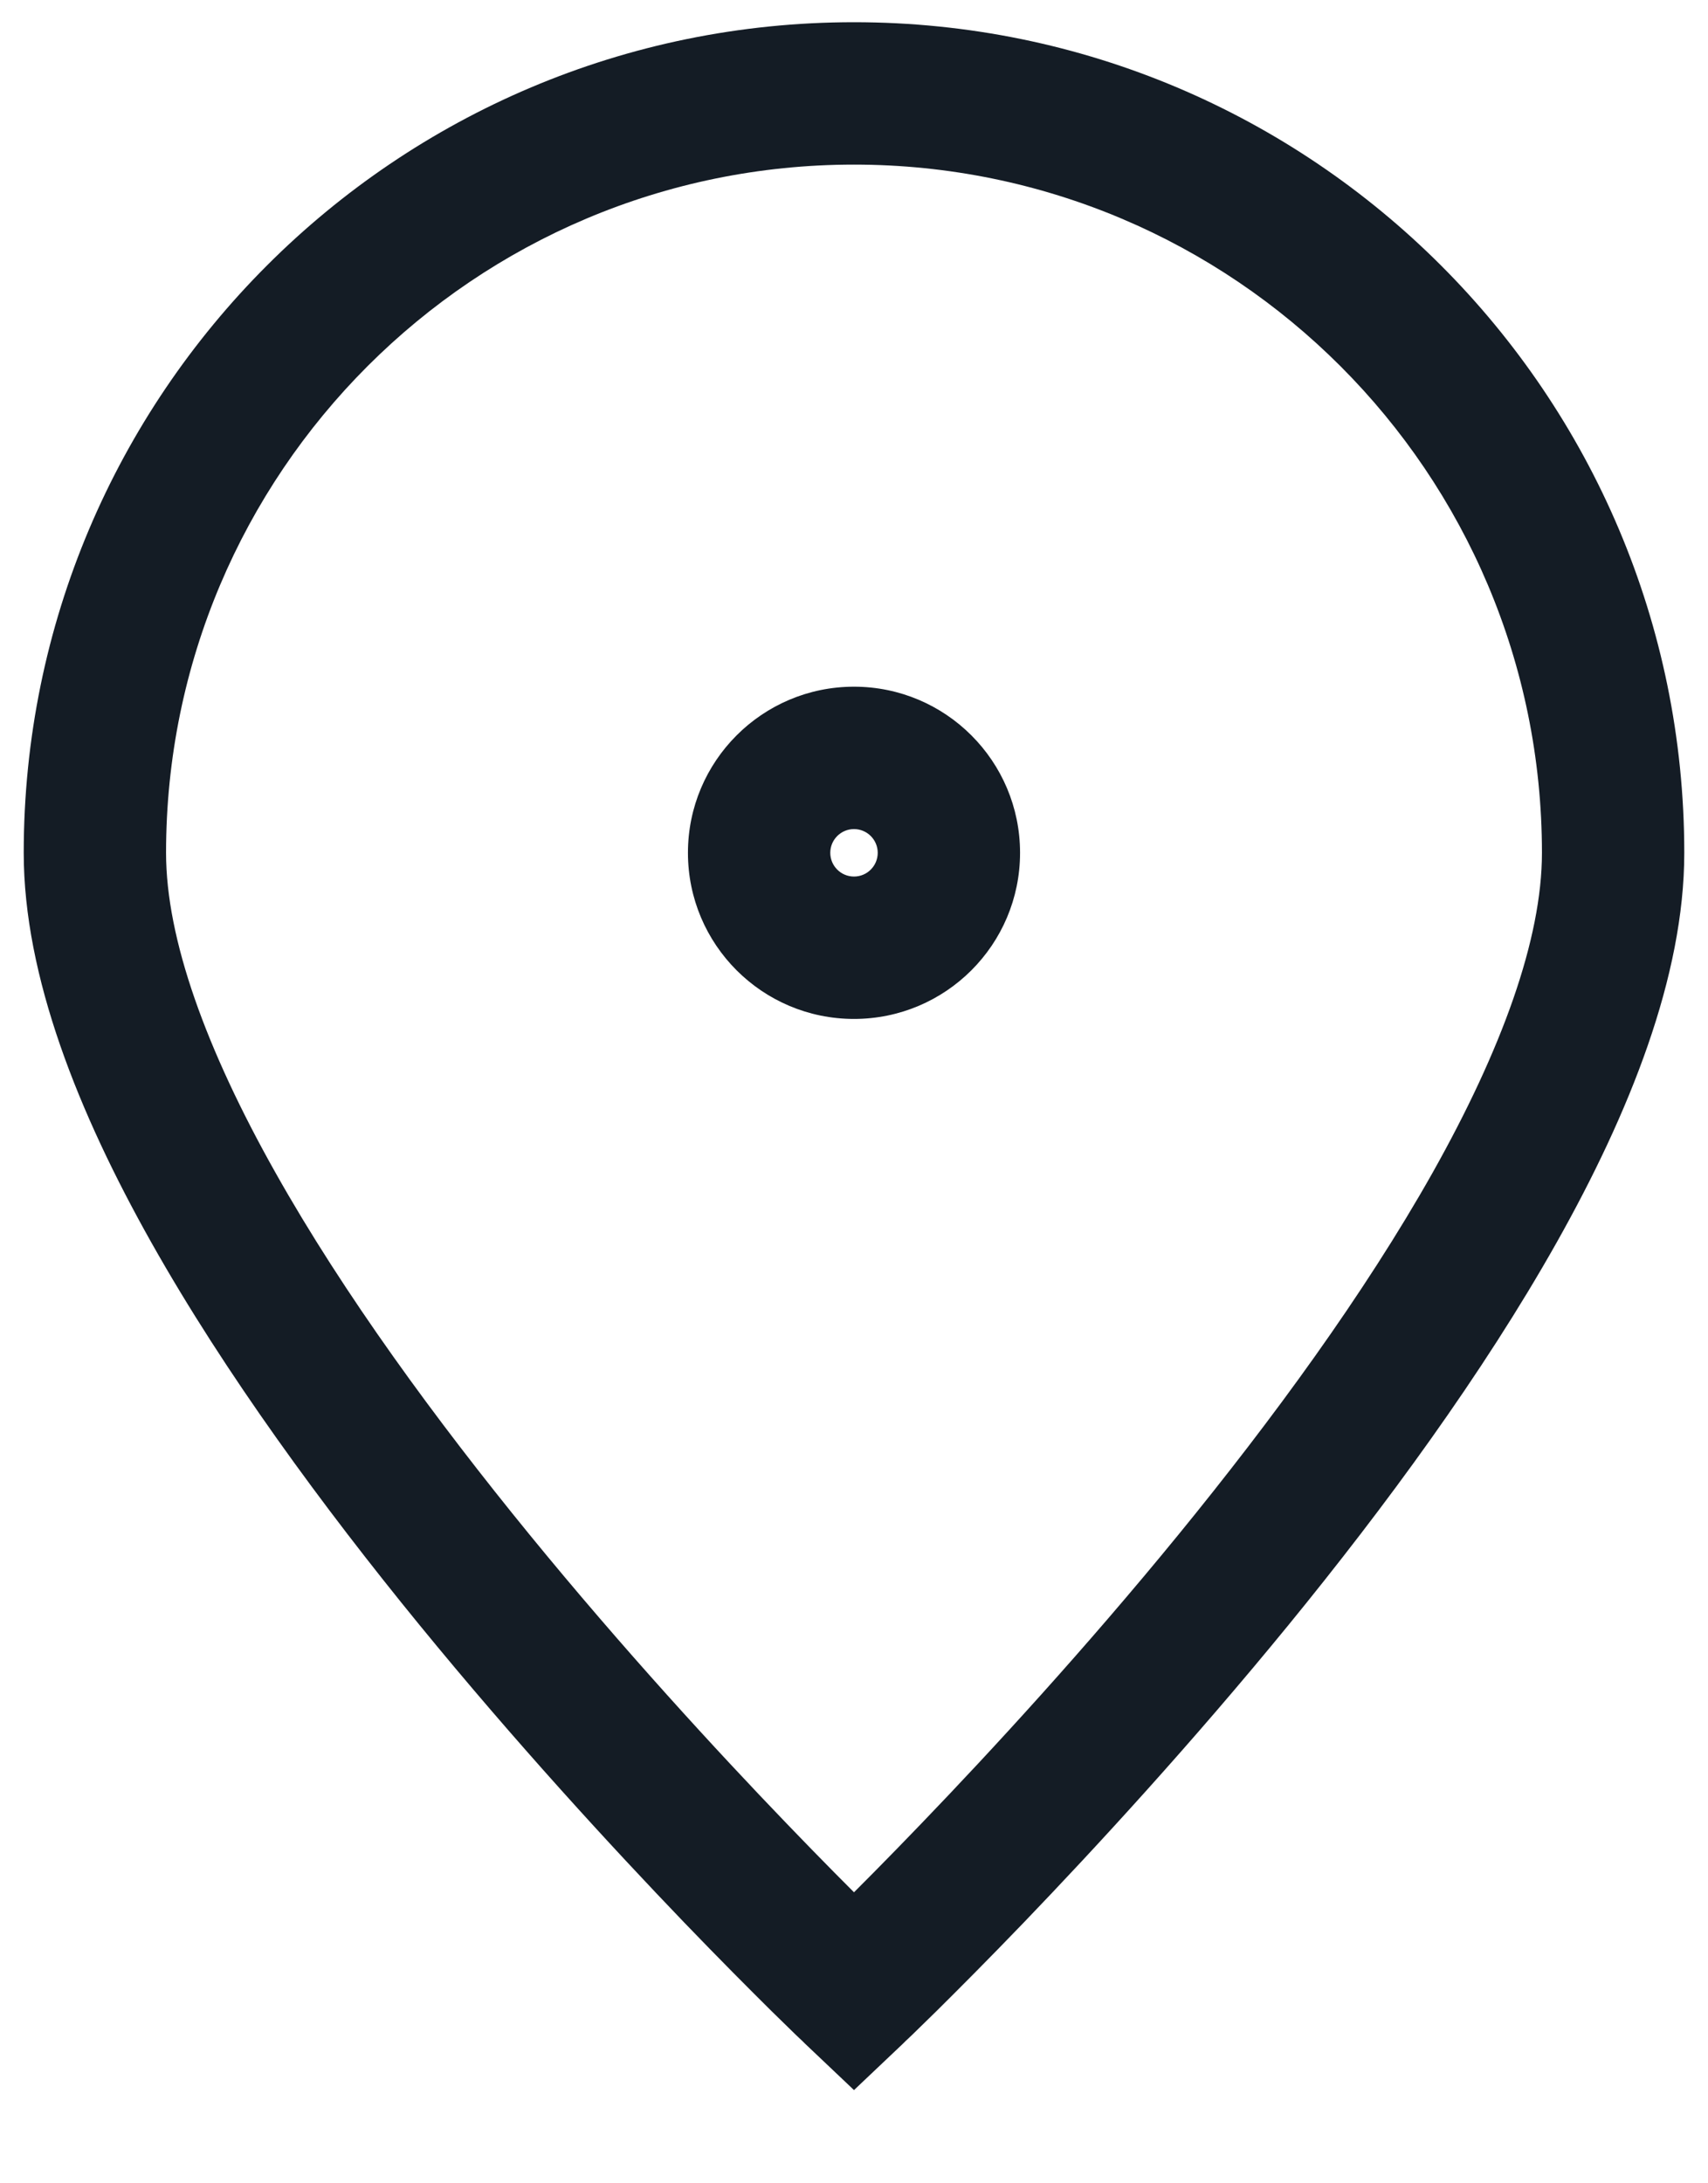 <svg width="18" height="23" viewBox="0 0 18 23" fill="none" xmlns="http://www.w3.org/2000/svg">
<path d="M9 20.984L8.484 21.529L9 22.018L9.516 21.529L9 20.984ZM17 8.984H16.25C16.25 9.892 15.828 11.055 15.097 12.355C14.376 13.635 13.405 14.96 12.419 16.167C11.436 17.37 10.45 18.441 9.709 19.211C9.339 19.596 9.032 19.904 8.817 20.116C8.71 20.222 8.626 20.304 8.569 20.359C8.54 20.386 8.519 20.407 8.505 20.421C8.497 20.427 8.492 20.432 8.489 20.436C8.487 20.437 8.486 20.439 8.485 20.439C8.485 20.44 8.484 20.44 8.484 20.44C8.484 20.44 8.484 20.44 8.484 20.44C8.484 20.44 8.484 20.44 9 20.984C9.516 21.529 9.516 21.529 9.516 21.529C9.516 21.528 9.516 21.528 9.517 21.528C9.517 21.528 9.517 21.527 9.518 21.527C9.519 21.526 9.521 21.524 9.523 21.522C9.527 21.518 9.533 21.512 9.541 21.504C9.557 21.489 9.581 21.467 9.611 21.438C9.671 21.379 9.759 21.294 9.871 21.184C10.093 20.964 10.411 20.646 10.791 20.251C11.55 19.461 12.564 18.36 13.581 17.116C14.595 15.875 15.624 14.476 16.404 13.091C17.172 11.727 17.75 10.286 17.75 8.984H17ZM9 20.984C9.516 20.44 9.516 20.44 9.516 20.44C9.516 20.44 9.516 20.44 9.516 20.44C9.516 20.44 9.515 20.44 9.515 20.439C9.514 20.439 9.513 20.437 9.511 20.436C9.508 20.432 9.503 20.427 9.495 20.421C9.481 20.407 9.46 20.386 9.431 20.359C9.374 20.304 9.29 20.222 9.183 20.116C8.968 19.904 8.661 19.596 8.291 19.211C7.55 18.441 6.564 17.37 5.581 16.167C4.595 14.96 3.624 13.635 2.904 12.355C2.172 11.055 1.75 9.892 1.75 8.984H1H0.25C0.25 10.286 0.828 11.727 1.596 13.091C2.376 14.476 3.405 15.875 4.419 17.116C5.436 18.36 6.45 19.461 7.209 20.251C7.589 20.646 7.907 20.964 8.129 21.184C8.241 21.294 8.329 21.379 8.389 21.438C8.419 21.467 8.443 21.489 8.459 21.504C8.467 21.512 8.473 21.518 8.477 21.522C8.479 21.524 8.481 21.526 8.482 21.527C8.483 21.527 8.483 21.528 8.483 21.528C8.484 21.528 8.484 21.528 8.484 21.529C8.484 21.529 8.484 21.529 9 20.984ZM1 8.984H1.75C1.75 4.98 4.996 1.734 9 1.734V0.984V0.234C4.168 0.234 0.25 4.152 0.25 8.984H1ZM9 0.984V1.734C13.004 1.734 16.25 4.98 16.25 8.984H17H17.75C17.75 4.152 13.832 0.234 9 0.234V0.984ZM9 9.984V10.734C9.966 10.734 10.75 9.951 10.75 8.984H10H9.25C9.25 9.122 9.138 9.234 9 9.234V9.984ZM10 8.984H10.75C10.75 8.018 9.966 7.234 9 7.234V7.984V8.734C9.138 8.734 9.25 8.846 9.25 8.984H10ZM9 7.984V7.234C8.034 7.234 7.25 8.018 7.25 8.984H8H8.75C8.75 8.846 8.862 8.734 9 8.734V7.984ZM8 8.984H7.25C7.25 9.951 8.034 10.734 9 10.734V9.984V9.234C8.862 9.234 8.75 9.122 8.75 8.984H8Z" fill="#141C25"/>
</svg>
